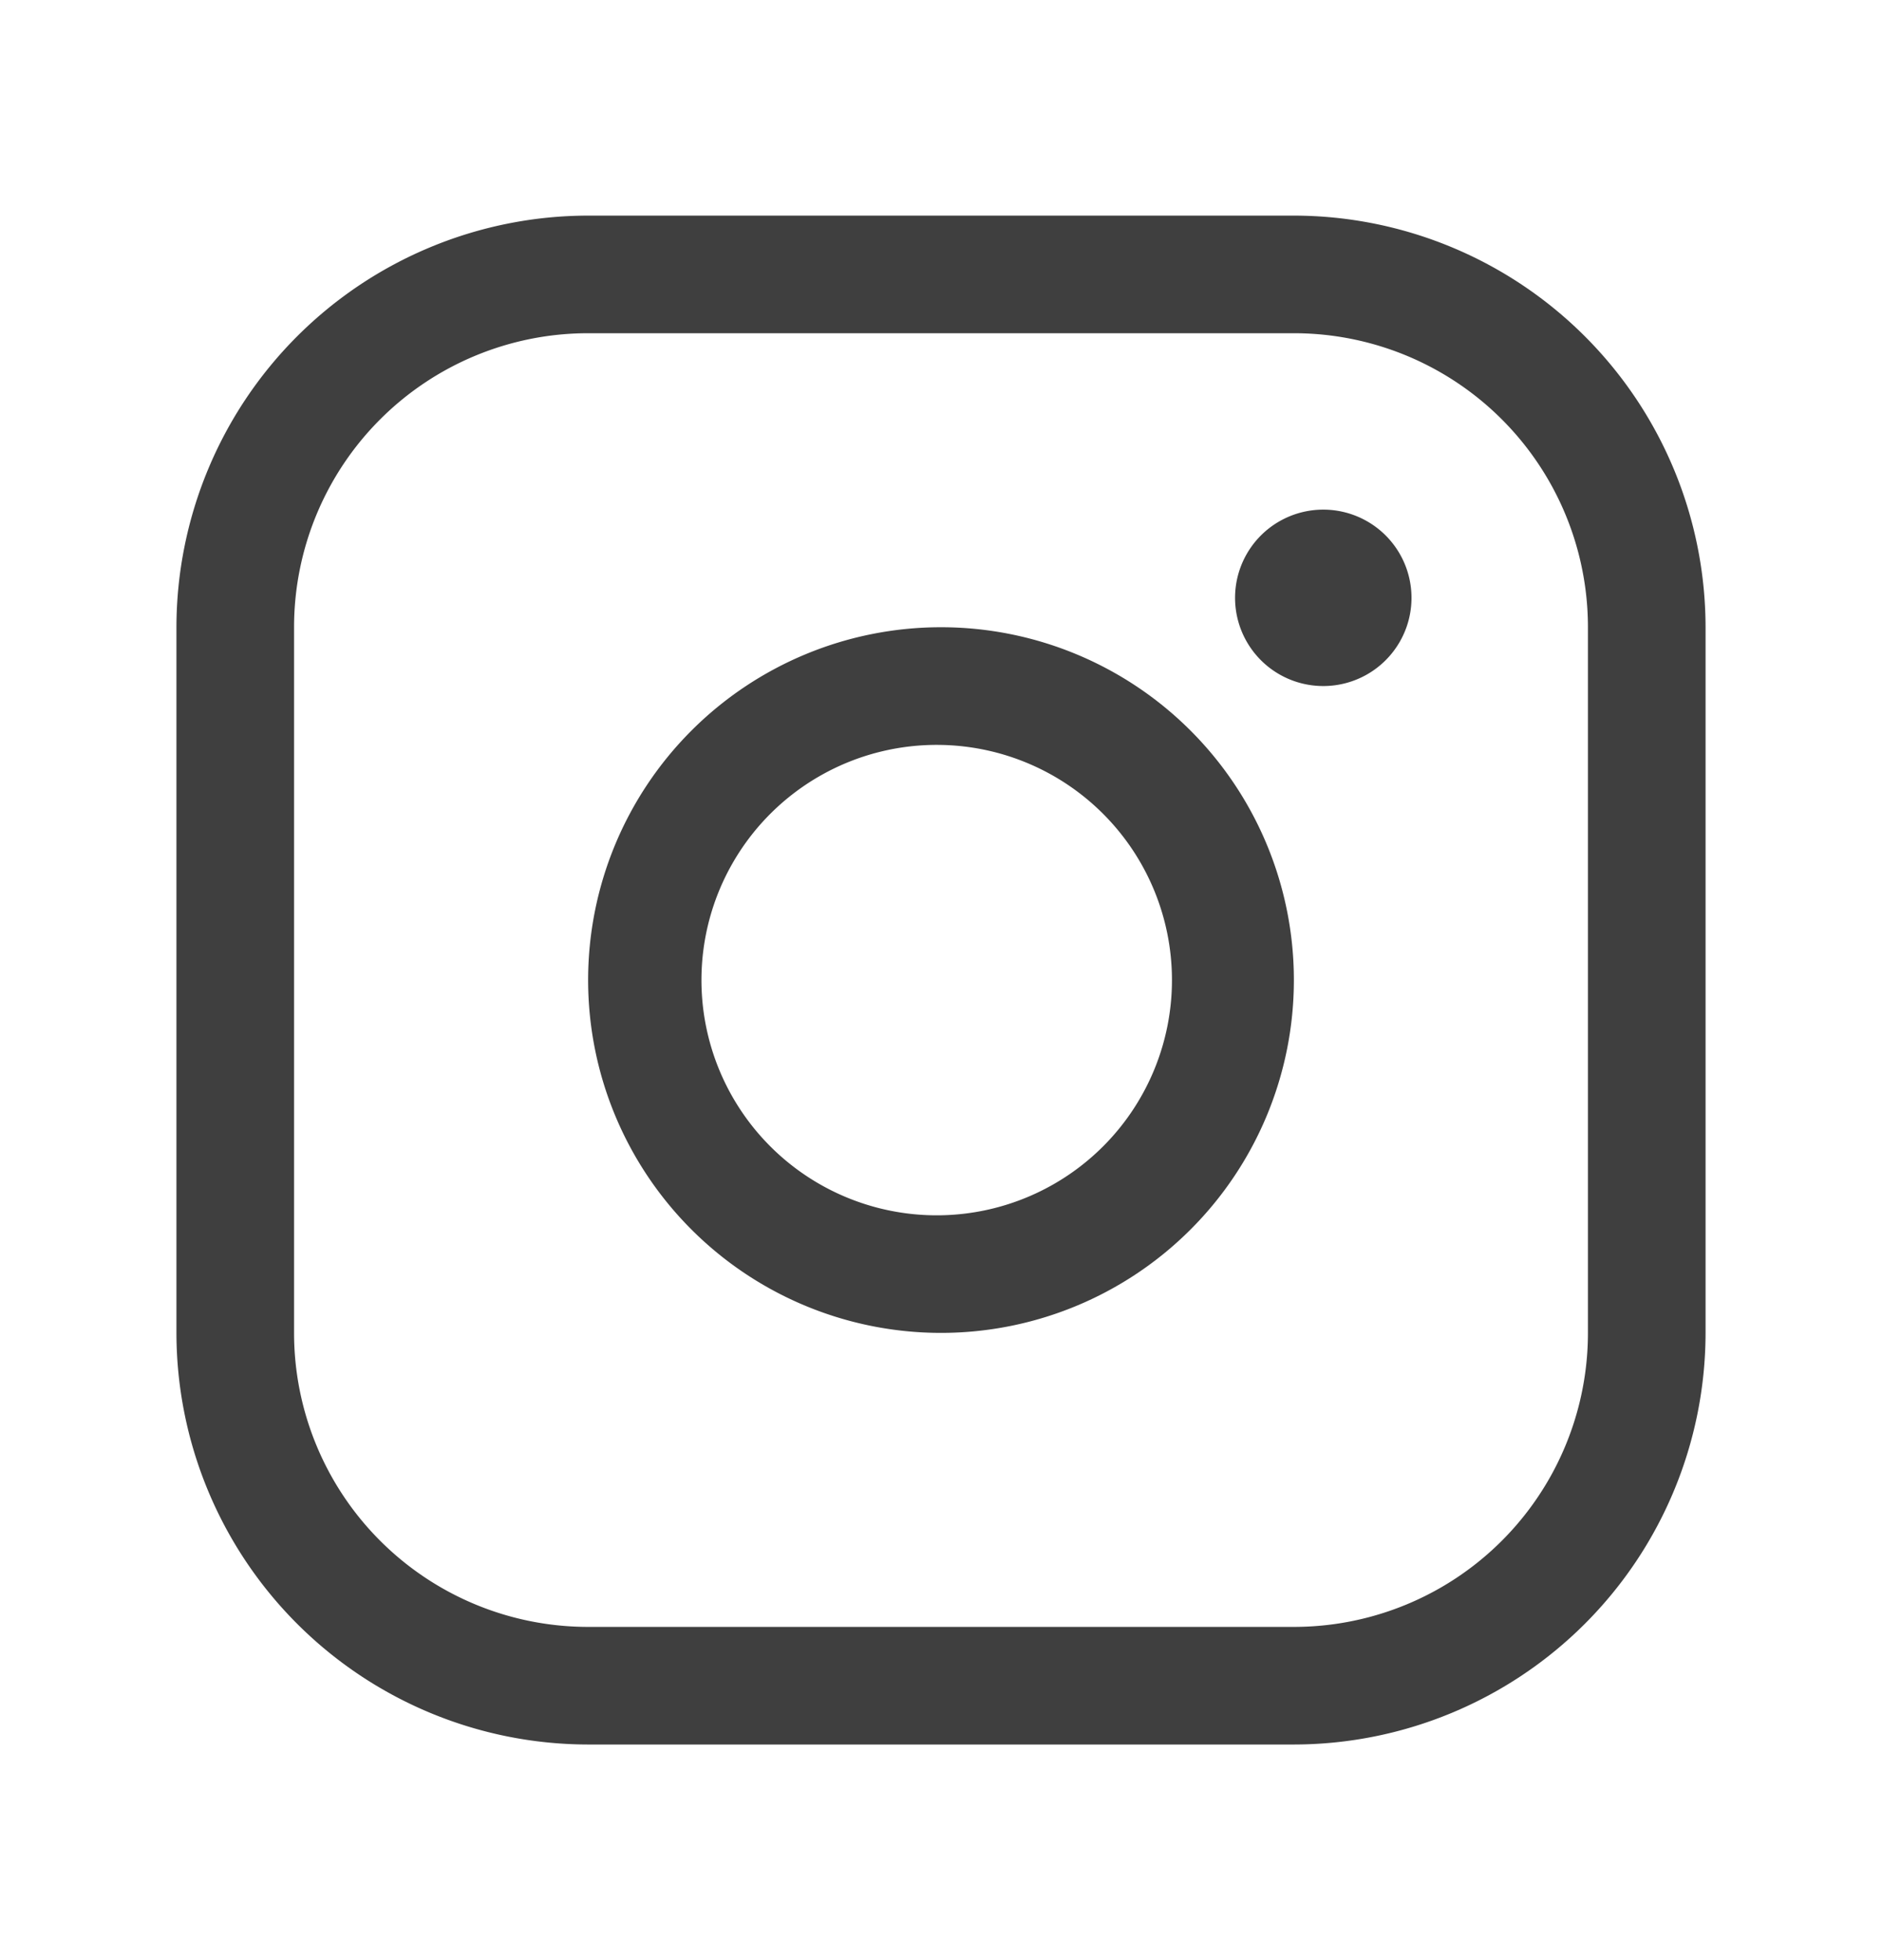 <svg width="24" height="25" viewBox="0 0 24 25" fill="none" xmlns="http://www.w3.org/2000/svg"><path d="M12 8a4.5 4.5 0 100 9 4.5 4.5 0 000-9zm0 7.5a3 3 0 110-5.999 3 3 0 010 5.999zm4.5-12.75h-9A5.256 5.256 0 002.25 8v9a5.256 5.256 0 005.25 5.25h9A5.256 5.256 0 0021.75 17V8a5.256 5.256 0 00-5.25-5.25zM20.25 17a3.75 3.75 0 01-3.75 3.75h-9A3.75 3.75 0 013.75 17V8A3.75 3.75 0 017.5 4.25h9A3.75 3.75 0 0120.25 8v9zM18 7.625a1.125 1.125 0 11-2.25 0 1.125 1.125 0 012.25 0z" fill="#3F3F3F"/></svg>
